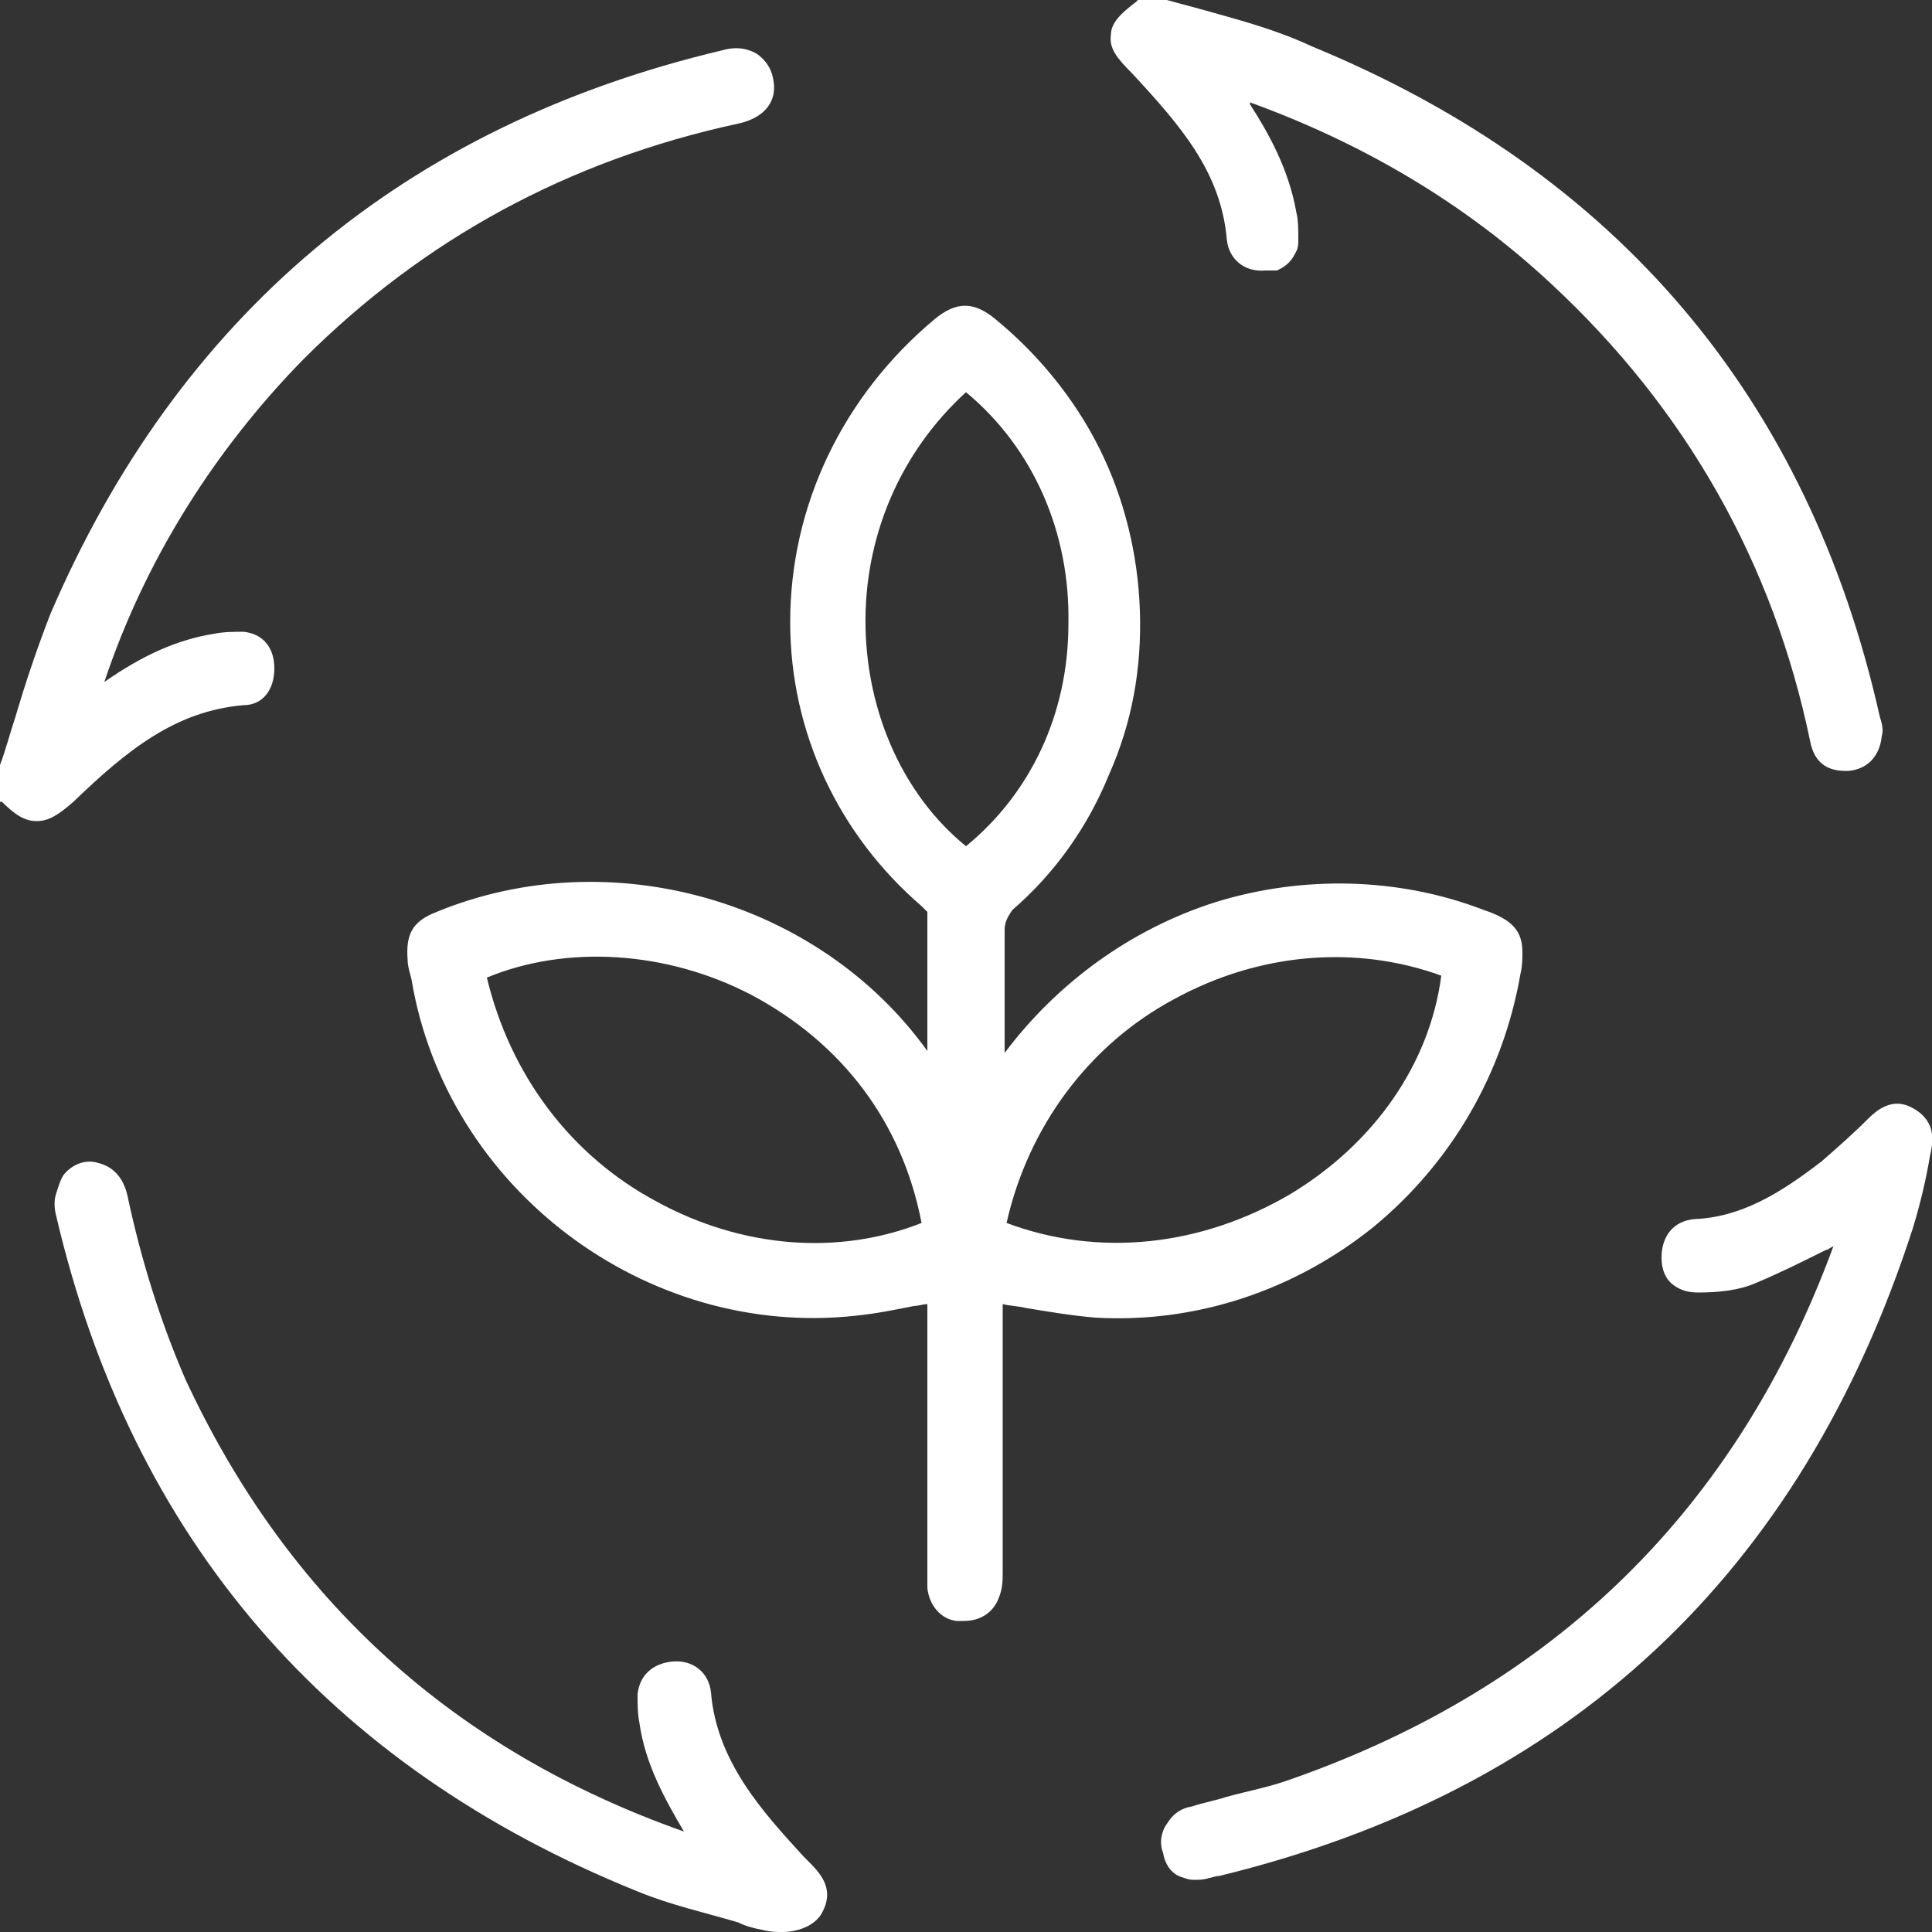 <?xml version="1.0" encoding="UTF-8"?> <svg xmlns="http://www.w3.org/2000/svg" xmlns:xlink="http://www.w3.org/1999/xlink" version="1.1" id="Layer_1" x="0px" y="0px" viewBox="0 0 100 100" style="enable-background:new 0 0 100 100;" xml:space="preserve"><rect x="0" y="0" width="100" height="100" fill="#333333" stroke="none"/> <style type="text/css"> .st0{fill:#FFFFFF;} </style> <path class="st0" d="M97.4,38.1c-0.1,1-0.7,1.7-1.7,1.8h-0.2c-1,0-1.6-0.5-1.8-1.5c-1.9-9.2-6.4-17.2-13.4-23.7 c-4.5-4.2-9.8-7.3-15.6-9.4l0,0.1c0.9,1.4,2,3.3,2.4,5.6c0.1,0.4,0.1,0.9,0.1,1.4c0,0.2,0,0.4-0.1,0.6c-0.1,0.2-0.2,0.4-0.4,0.6 c-0.2,0.2-0.4,0.3-0.6,0.4C65.9,14,65.7,14,65.5,14c-1.1,0.1-1.9-0.6-2-1.6c-0.3-3.5-2.4-5.9-4.9-8.6c-0.8-0.8-1.2-1.3-1.1-2 c0-0.6,0.5-1.1,1.3-1.7L58.9,0h1.4h0.1c0.7,0.2,1.5,0.4,2.2,0.6c1.8,0.5,3.6,1,5.3,1.8c15.8,6.5,25.7,18.2,29.4,34.7 C97.4,37.4,97.5,37.8,97.4,38.1L97.4,38.1z"></path> <path class="st0" d="M38.2,6.4c-8.8,1.9-16.3,6-22.5,12.2C11.1,23.3,7.5,29,5.4,35.3c2-1.4,3.8-2.2,5.7-2.5c0.5-0.1,1-0.1,1.5-0.1 c1,0.1,1.6,0.8,1.6,1.9c0,1.1-0.6,1.9-1.6,1.9c-3.5,0.3-6,2.3-8.8,5c-0.8,0.7-1.3,1-1.9,1s-1.1-0.3-1.8-1L0,41.5l0-1.9 c0.3-0.8,0.5-1.6,0.8-2.5c0.5-1.7,1.1-3.5,1.8-5.3C9.2,16.4,20.9,6.5,37.4,2.6c0.7-0.2,1.3-0.1,1.8,0.2c0.4,0.3,0.7,0.7,0.8,1.2 C40.3,5.2,39.6,6.1,38.2,6.4L38.2,6.4z"></path> <path class="st0" d="M76.8,47.1c-4.4-1.7-9.4-1.8-13.9-0.4c-4.4,1.4-8.2,4.2-10.9,7.8v-0.8c0-1.9,0-3.8,0-5.6c0-0.4,0.2-0.7,0.4-1 c2.2-1.9,3.9-4.3,5-7c1.2-2.7,1.7-5.5,1.6-8.5c-0.1-2.9-0.8-5.8-2.1-8.4c-1.3-2.6-3.2-4.9-5.4-6.7c-1.1-0.9-2-0.9-3.1,0 c-4.8,4-7.5,9.7-7.5,15.7c0,5.7,2.5,11,6.8,14.7c0.2,0.2,0.3,0.3,0.3,0.3c0,2.3,0,4.7,0,7.2c-5.6-7.8-16.4-10.9-25.4-7.2 c-1.3,0.5-1.6,1.2-1.5,2.5c0,0.3,0.1,0.6,0.2,1c1.8,10.8,12.1,18.6,23,17.4c1-0.1,2-0.3,3-0.5c0.2,0,0.5-0.1,0.7-0.1v13.7 c0,0.3,0,0.7,0,1c0.1,0.9,0.7,1.6,1.5,1.7c0.1,0,0.2,0,0.4,0c0.8,0,1.5-0.4,1.8-1.2c0.2-0.5,0.2-0.9,0.2-1.4V67.5 c0.4,0.1,0.8,0.1,1.2,0.2c1.2,0.2,2.4,0.4,3.6,0.5c5.2,0.3,10.3-1.4,14.4-4.7c4-3.3,6.7-7.9,7.6-13.1c0.1-0.4,0.1-0.8,0.1-1.1 C78.8,48.2,78.3,47.6,76.8,47.1L76.8,47.1z M34,62.2c-4.5-2.4-7.6-6.6-8.8-11.6c4.1-1.7,9.3-1.4,13.7,0.9c4.7,2.5,7.8,6.6,8.8,11.8 C43.4,65,38.4,64.6,34,62.2z M74.6,50.5c-0.6,4.6-3.5,8.7-7.8,11.3c-4.6,2.7-9.9,3.3-14.7,1.5c1.1-4.9,4.2-9.2,8.7-11.6 C65.2,49.3,70.2,48.9,74.6,50.5L74.6,50.5z M50,43.8c-3.2-2.6-5.1-6.8-5.2-11.3c-0.1-4.7,1.8-9.1,5.2-12.2c3.5,2.9,5.4,7.3,5.3,12 C55.3,37,53.3,41.1,50,43.8L50,43.8z"></path> <path class="st0" d="M42.6,98.9c-0.3,0.7-1.2,1.1-2.1,1.1c-0.3,0-0.6,0-1-0.1c-0.5-0.1-0.9-0.2-1.3-0.4c-1.7-0.5-3.5-0.9-5.2-1.6 c-16.1-6.5-26.2-18.3-30.1-35c-0.1-0.4-0.1-0.8,0-1.1s0.2-0.7,0.4-1c0.5-0.6,1.2-0.8,1.8-0.6c0.8,0.2,1.3,0.8,1.5,1.7 c0.7,3.3,1.7,6.5,3,9.5c5.3,11.4,13.9,19.2,25.8,23.4c-1-1.7-2-3.5-2.3-5.6c-0.1-0.5-0.1-1-0.1-1.5c0.1-1,0.8-1.6,1.8-1.7 c1.1-0.1,1.9,0.6,2,1.6c0.3,3.6,2.7,6.2,4.8,8.5l0.2,0.2C42.4,96.9,43.2,97.7,42.6,98.9L42.6,98.9z"></path> <path class="st0" d="M99.9,59.8c-0.2,1.2-0.5,2.5-0.9,3.8c-5.8,17.9-17.8,29.1-35.9,33.5c-0.2,0-0.4,0.1-0.5,0.1 c-0.3,0.1-0.5,0.1-0.8,0.1c-0.3,0-0.5-0.1-0.8-0.2c-0.4-0.2-0.7-0.6-0.8-1.2c-0.2-0.5-0.1-1.1,0.2-1.5c0.3-0.5,0.7-0.8,1.3-0.9 c0.6-0.2,1.2-0.3,1.8-0.5c1.1-0.3,2.2-0.5,3.3-0.9c13.7-4.8,23.1-14,28.1-27.6c-0.2,0.1-0.3,0.2-0.4,0.2c-1.2,0.6-2.4,1.2-3.6,1.7 c-0.9,0.4-2,0.5-3,0.5c-0.5,0-0.9-0.1-1.3-0.4c-0.4-0.3-0.6-0.8-0.6-1.4c0-1.1,0.6-1.9,1.7-2c2.4-0.1,4.4-1.3,6.6-3 c0.8-0.7,1.6-1.4,2.4-2.2c0.4-0.4,1.2-1.1,2.2-0.6c0.4,0.2,0.8,0.5,1,1S100,59.4,99.9,59.8L99.9,59.8z"></path> </svg> 